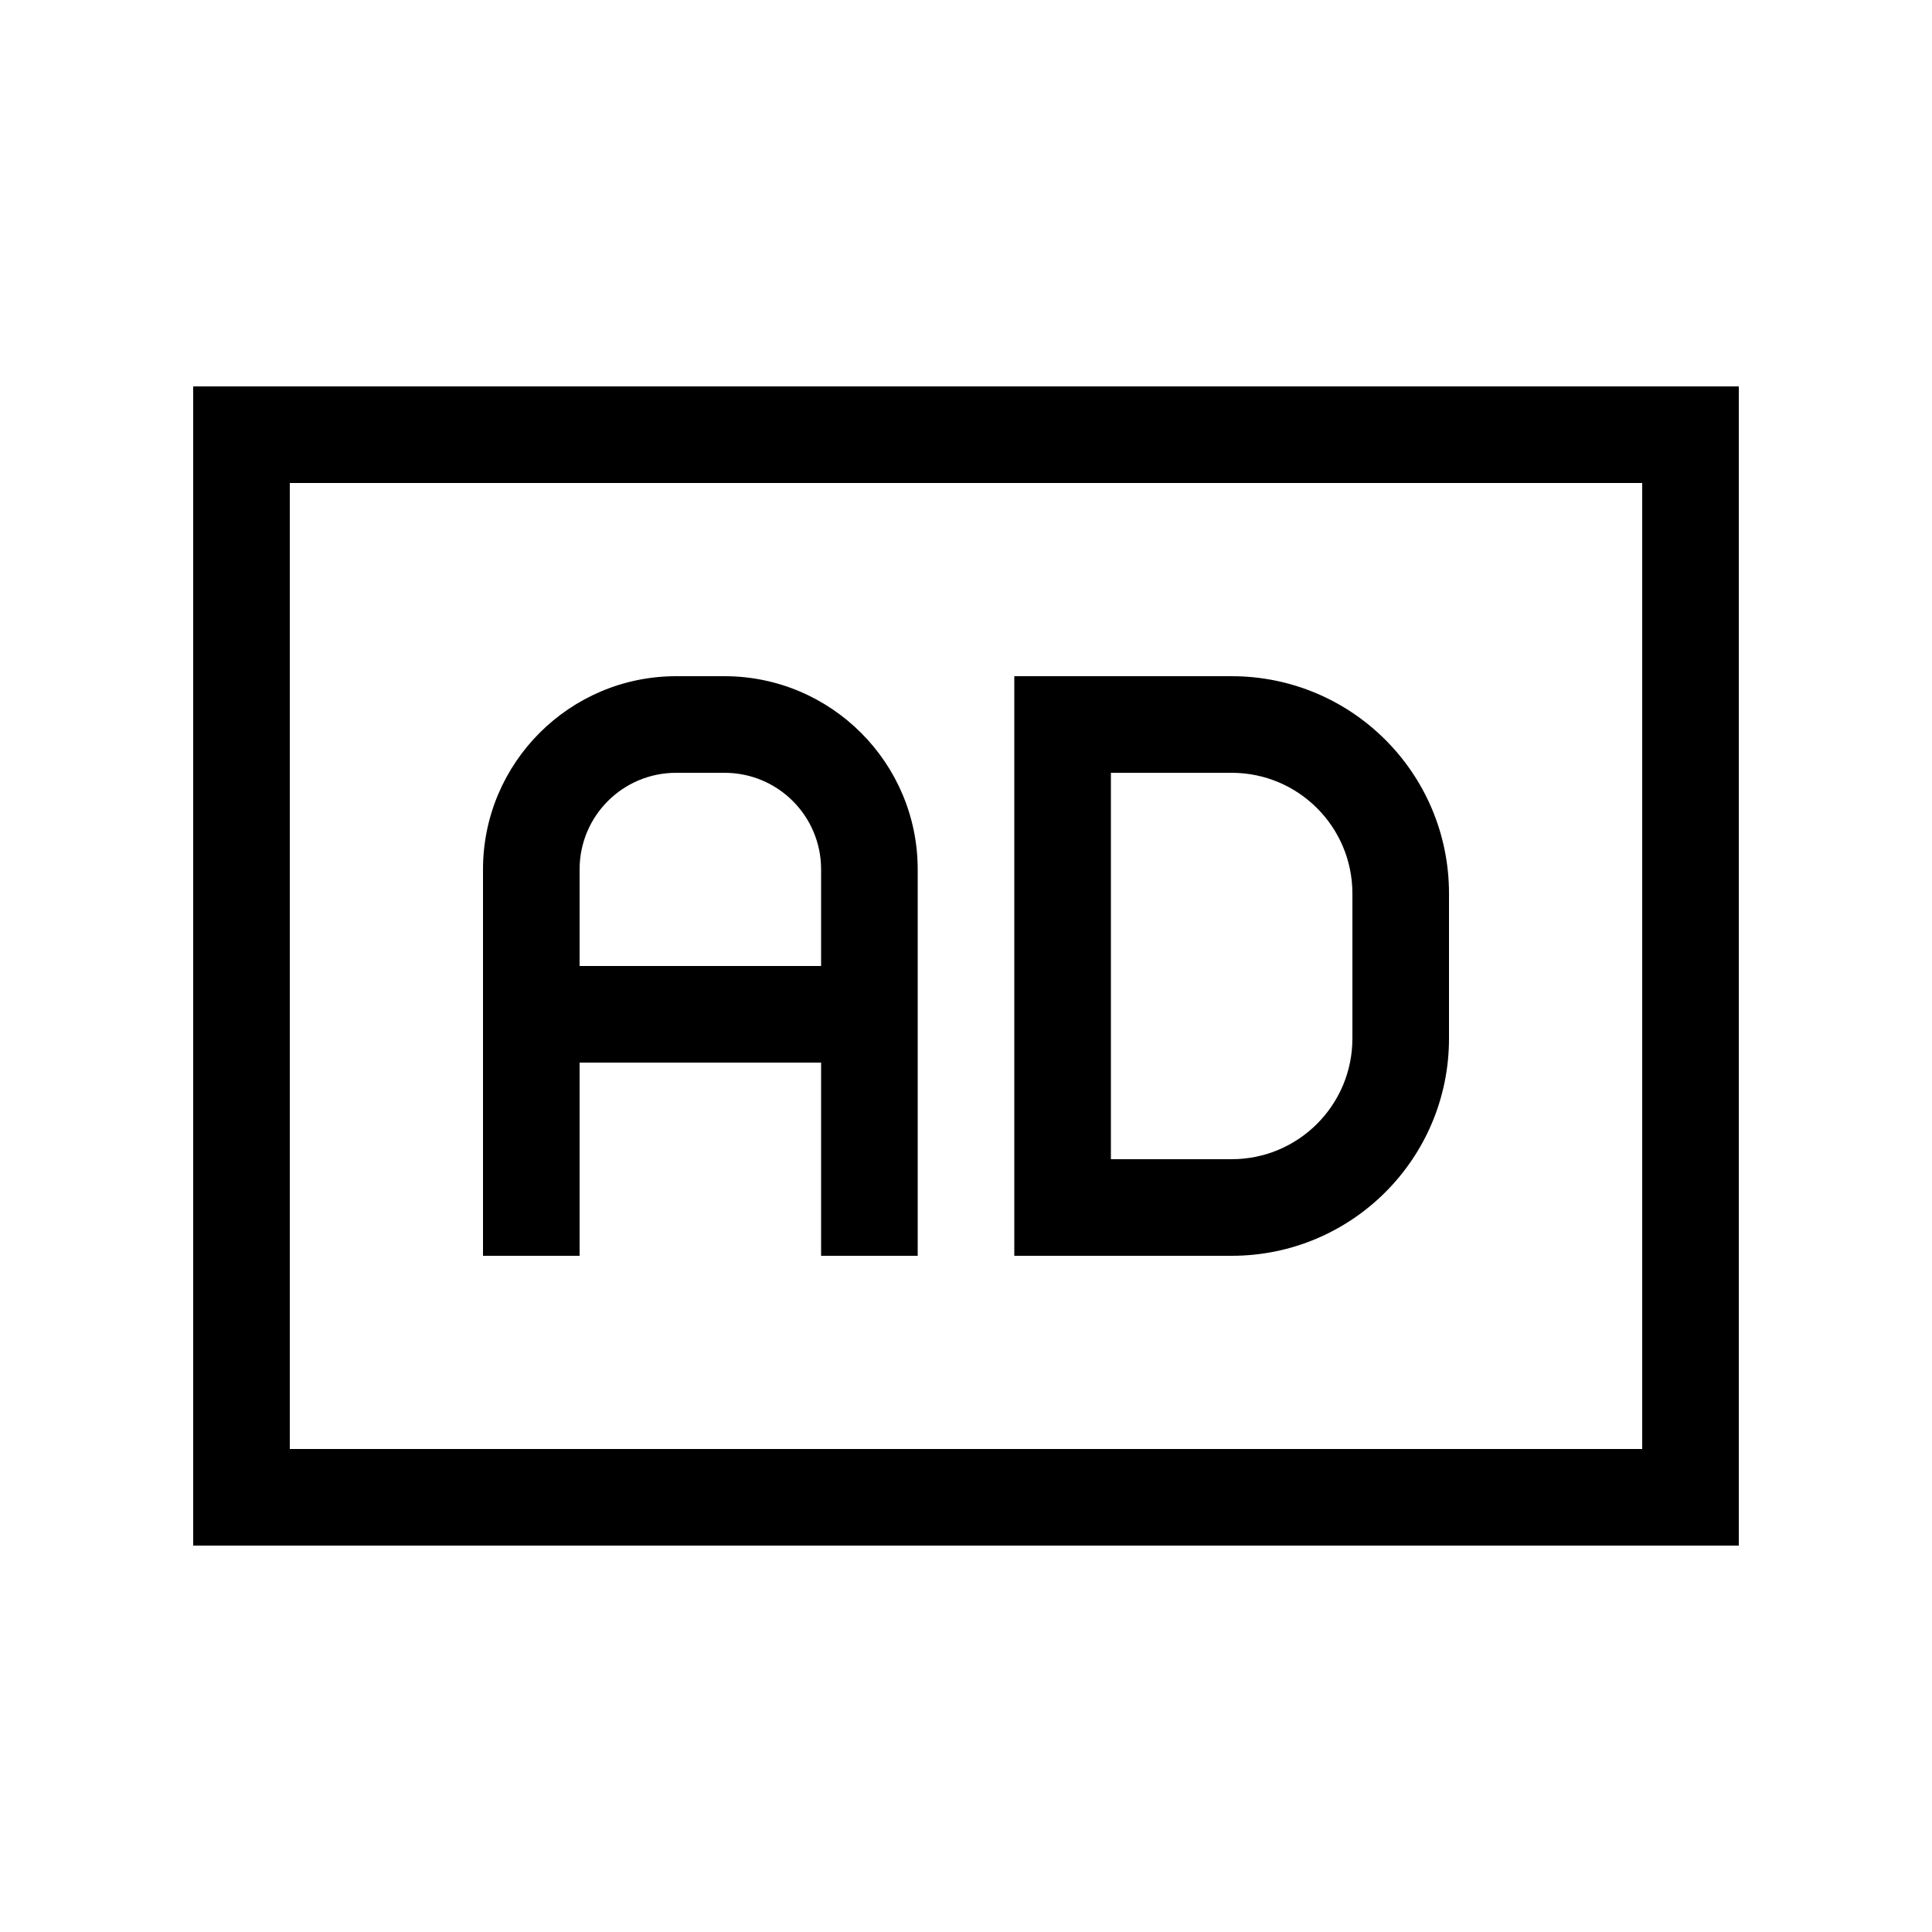 <svg xmlns="http://www.w3.org/2000/svg" viewBox="0 0 640 640"><!--! Font Awesome Pro 7.1.0 by @fontawesome - https://fontawesome.com License - https://fontawesome.com/license (Commercial License) Copyright 2025 Fonticons, Inc. --><path fill="currentColor" d="M544 160L544 480L96 480L96 160L544 160zM96 128L64 128L64 512L576 512L576 128L96 128zM160 288L160 416L192 416L192 352L272 352L272 416L304 416L304 288C304 252.7 275.3 224 240 224L224 224C188.7 224 160 252.7 160 288zM192 320L192 288C192 270.3 206.3 256 224 256L240 256C257.7 256 272 270.3 272 288L272 320L192 320zM352 224L336 224L336 416L408 416C447.8 416 480 383.8 480 344L480 296C480 256.2 447.8 224 408 224L352 224zM408 384L368 384L368 256L408 256C430.1 256 448 273.9 448 296L448 344C448 366.1 430.1 384 408 384z"/></svg>